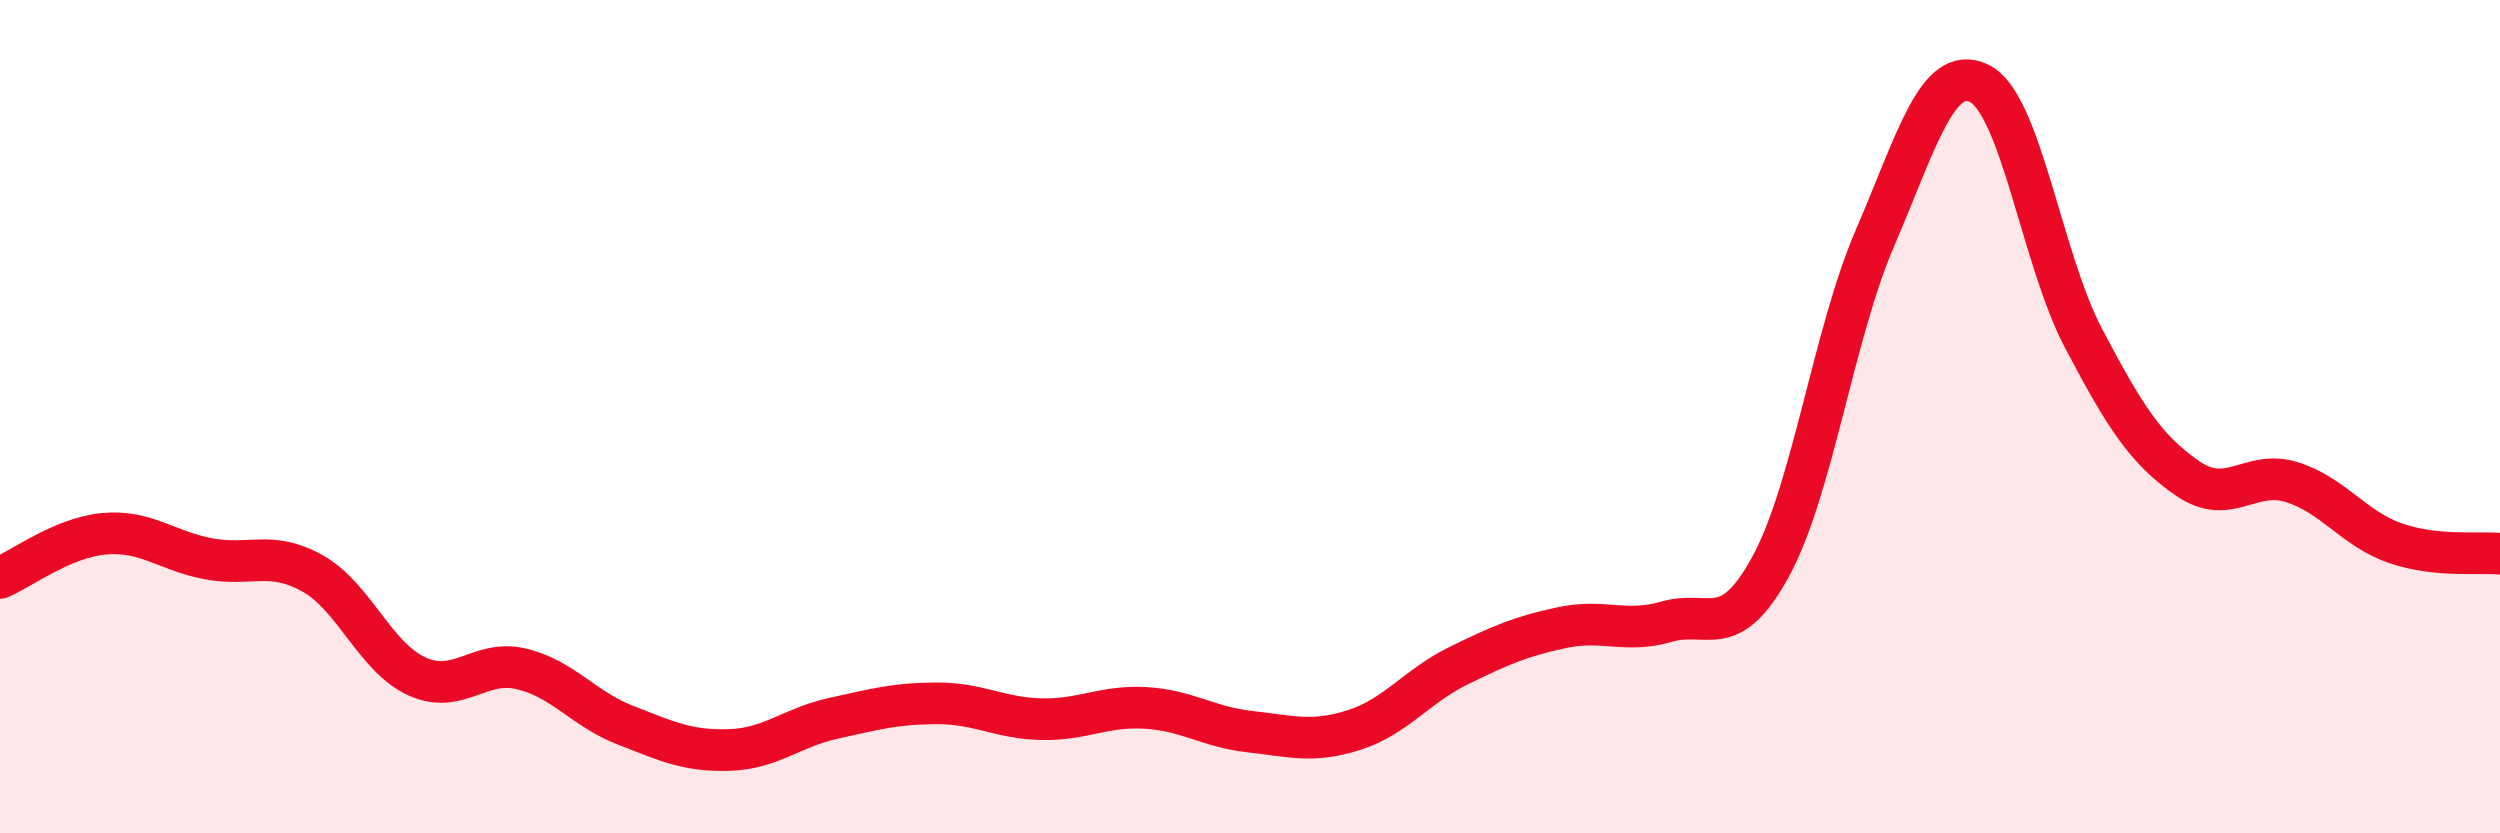 
    <svg width="60" height="20" viewBox="0 0 60 20" xmlns="http://www.w3.org/2000/svg">
      <path
        d="M 0,13.87 C 0.5,13.66 1.5,12.9 2.5,12.81 C 3.5,12.72 4,13.22 5,13.41 C 6,13.6 6.5,13.2 7.5,13.76 C 8.5,14.32 9,15.77 10,16.23 C 11,16.69 11.5,15.82 12.5,16.05 C 13.5,16.28 14,17.01 15,17.4 C 16,17.79 16.5,18.03 17.5,18 C 18.5,17.97 19,17.46 20,17.24 C 21,17.02 21.5,16.88 22.5,16.88 C 23.5,16.88 24,17.24 25,17.26 C 26,17.28 26.5,16.93 27.5,16.99 C 28.5,17.05 29,17.45 30,17.56 C 31,17.67 31.5,17.84 32.5,17.52 C 33.5,17.2 34,16.47 35,15.98 C 36,15.49 36.5,15.27 37.5,15.06 C 38.5,14.85 39,15.21 40,14.92 C 41,14.63 41.5,15.43 42.5,13.59 C 43.5,11.75 44,8.03 45,5.71 C 46,3.39 46.5,1.52 47.5,2 C 48.5,2.48 49,6.21 50,8.11 C 51,10.01 51.5,10.79 52.5,11.48 C 53.5,12.17 54,11.26 55,11.57 C 56,11.88 56.5,12.7 57.5,13.04 C 58.5,13.38 59.5,13.24 60,13.29L60 20L0 20Z"
        fill="#EB0A25"
        opacity="0.1"
        stroke-linecap="round"
        stroke-linejoin="round"
      />
      <path
        d="M 0,13.87 C 0.5,13.66 1.5,12.9 2.5,12.81 C 3.5,12.72 4,13.22 5,13.41 C 6,13.6 6.5,13.2 7.5,13.76 C 8.5,14.32 9,15.77 10,16.23 C 11,16.69 11.5,15.82 12.5,16.05 C 13.5,16.28 14,17.01 15,17.4 C 16,17.79 16.5,18.03 17.5,18 C 18.5,17.97 19,17.46 20,17.24 C 21,17.02 21.5,16.88 22.5,16.88 C 23.5,16.88 24,17.24 25,17.26 C 26,17.28 26.5,16.93 27.5,16.99 C 28.5,17.05 29,17.45 30,17.56 C 31,17.67 31.5,17.84 32.5,17.52 C 33.5,17.2 34,16.47 35,15.98 C 36,15.49 36.5,15.27 37.5,15.06 C 38.5,14.85 39,15.21 40,14.92 C 41,14.63 41.5,15.43 42.5,13.59 C 43.5,11.75 44,8.03 45,5.71 C 46,3.39 46.5,1.52 47.5,2 C 48.5,2.48 49,6.21 50,8.11 C 51,10.01 51.5,10.79 52.5,11.48 C 53.5,12.17 54,11.26 55,11.57 C 56,11.88 56.5,12.7 57.5,13.04 C 58.5,13.38 59.5,13.24 60,13.29"
        stroke="#EB0A25"
        stroke-width="1"
        fill="none"
        stroke-linecap="round"
        stroke-linejoin="round"
      />
    </svg>
  